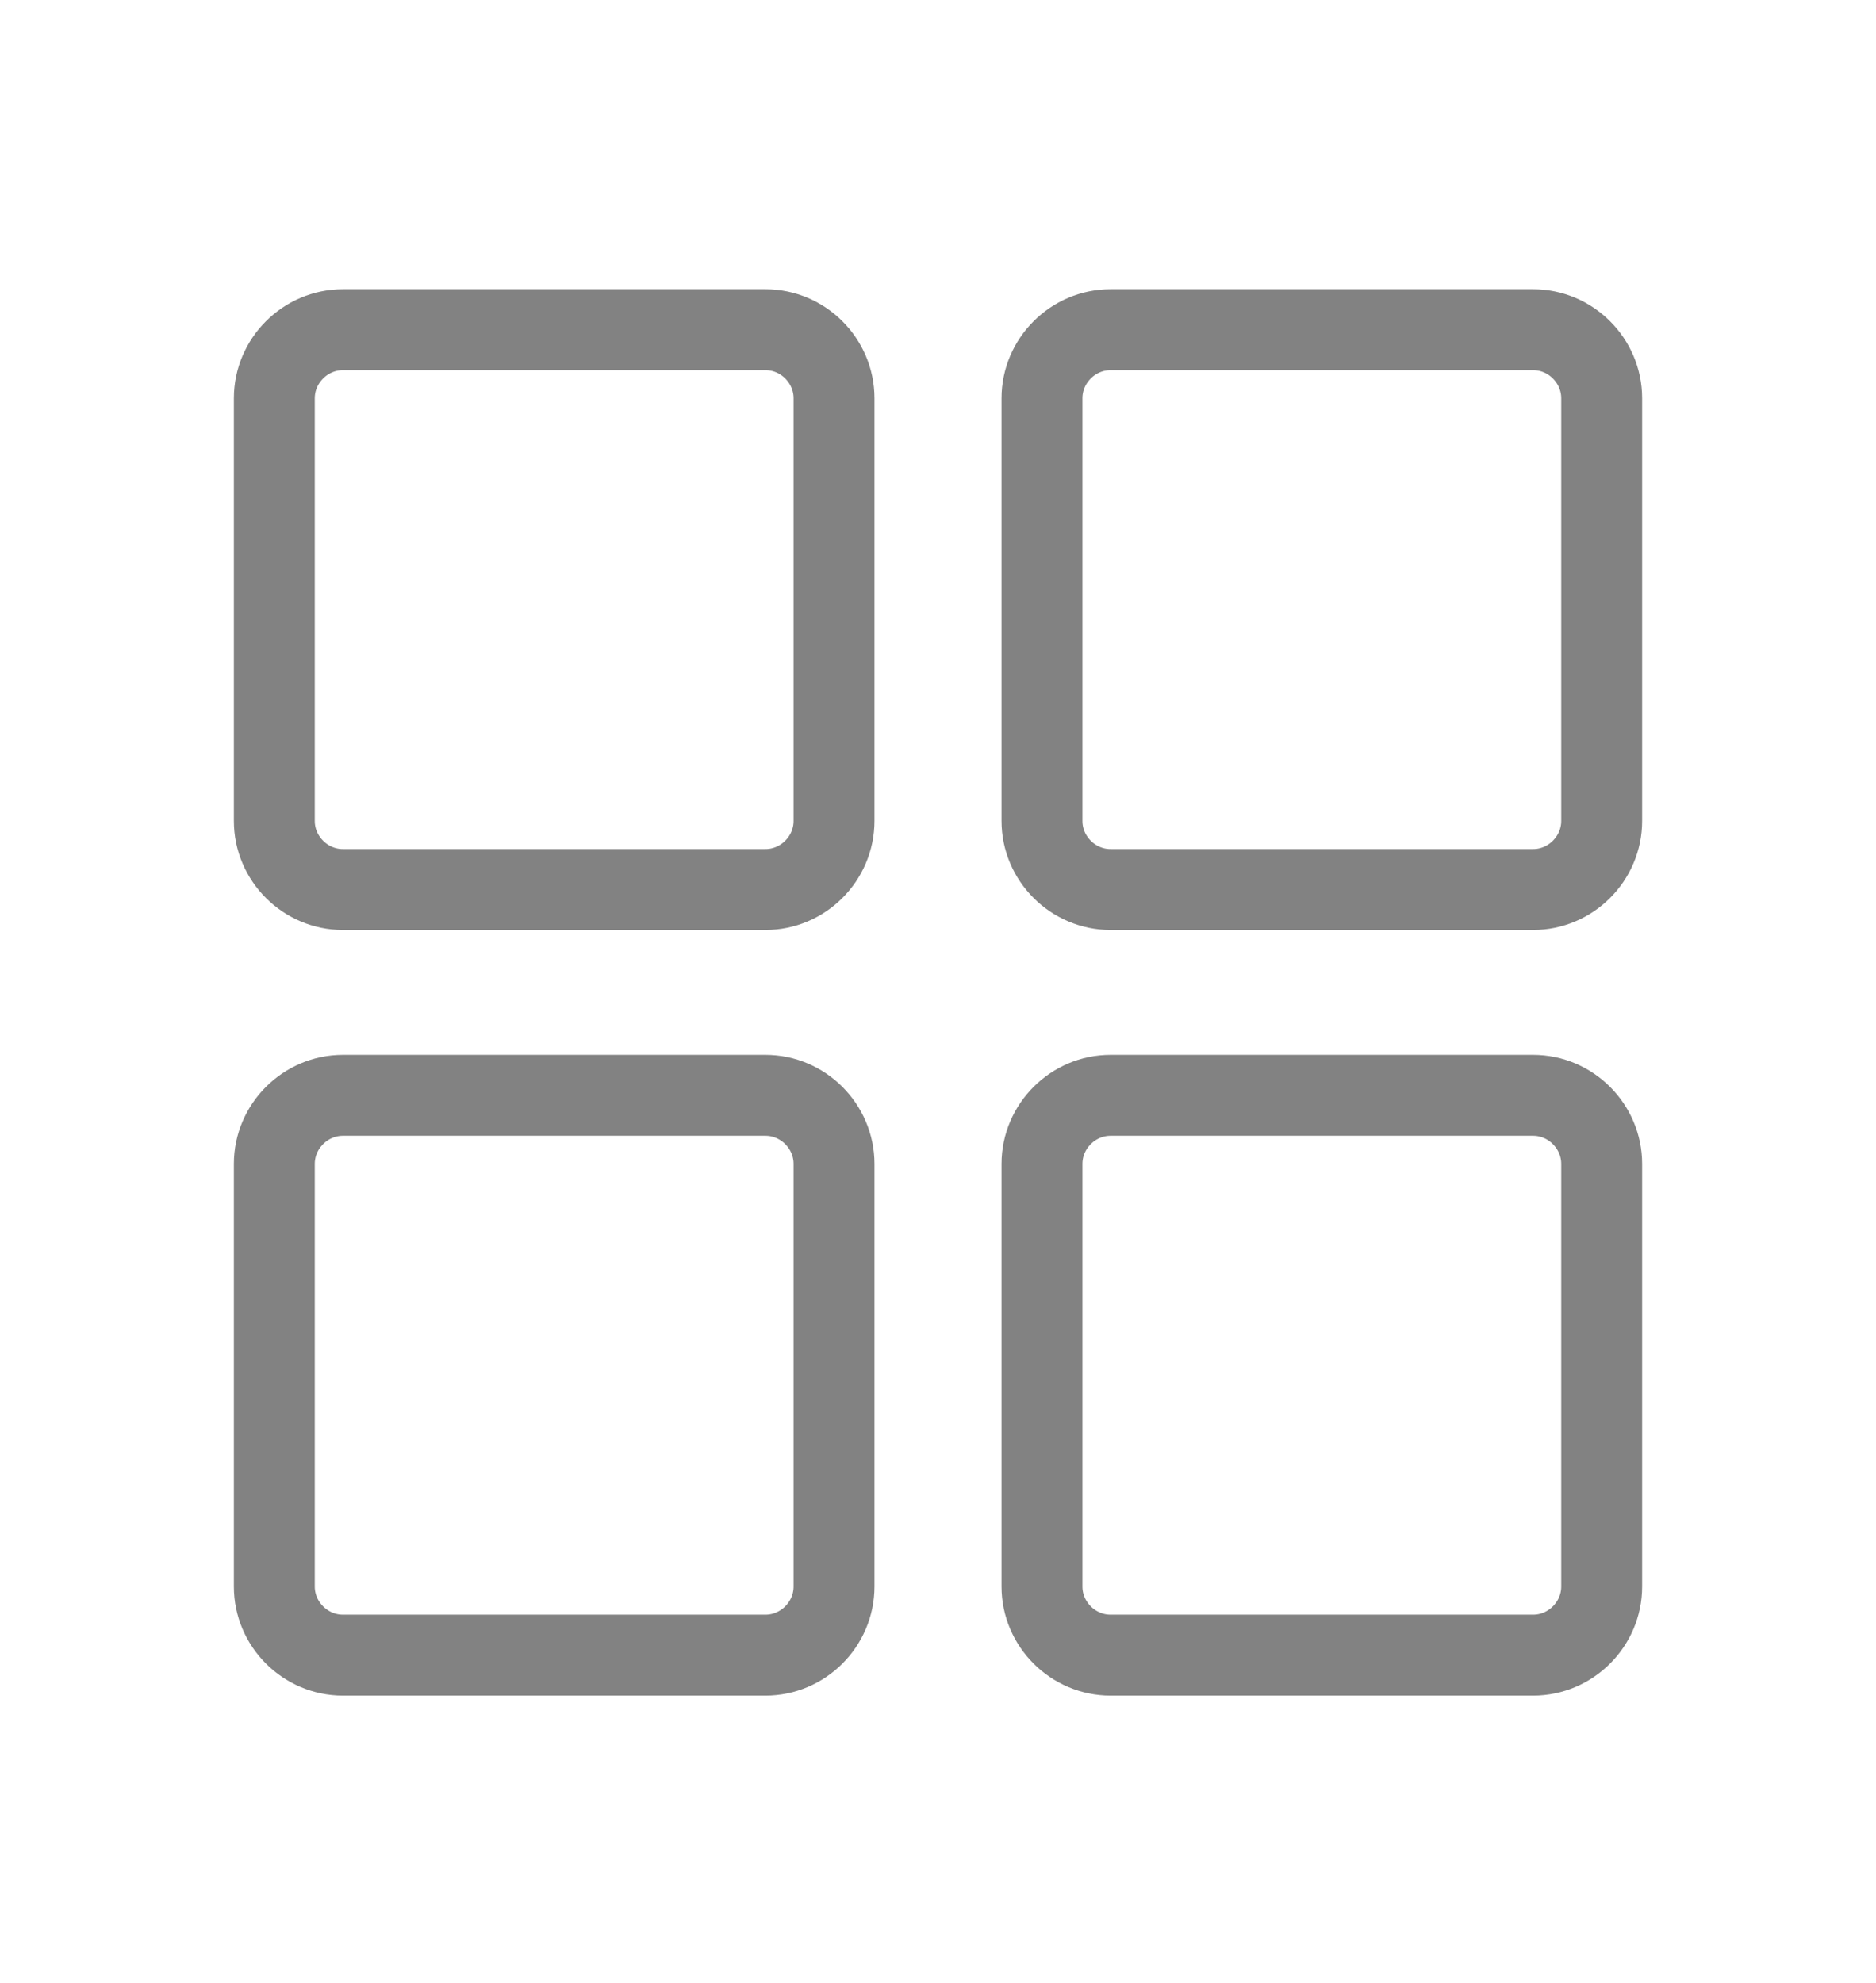 <?xml version="1.0" encoding="UTF-8"?> <!-- Generator: Adobe Illustrator 25.4.2, SVG Export Plug-In . SVG Version: 6.00 Build 0) --> <svg xmlns="http://www.w3.org/2000/svg" xmlns:xlink="http://www.w3.org/1999/xlink" version="1.1" id="レイヤー_1" x="0px" y="0px" width="84.8px" height="89.6px" viewBox="0 0 84.8 89.6" style="enable-background:new 0 0 84.8 89.6;" xml:space="preserve"> <style type="text/css"> .st0{fill:none;stroke:#828282;stroke-width:3.657;stroke-miterlimit:10;} </style> <g> <g> <path class="st0" d="M37.7,37.1c0,1.7-1.4,3.1-3.1,3.1H15.5c-1.7,0-3.1-1.4-3.1-3.1V18c0-1.7,1.4-3.1,3.1-3.1h19.1 c1.7,0,3.1,1.4,3.1,3.1C37.7,18,37.7,37.1,37.7,37.1z"></path> </g> <g> <path class="st0" d="M72.4,37.1c0,1.7-1.4,3.1-3.1,3.1H50.2c-1.7,0-3.1-1.4-3.1-3.1V18c0-1.7,1.4-3.1,3.1-3.1h19.1 c1.7,0,3.1,1.4,3.1,3.1V37.1z"></path> </g> <g> <path class="st0" d="M37.7,71.7c0,1.7-1.4,3.1-3.1,3.1H15.5c-1.7,0-3.1-1.4-3.1-3.1V52.6c0-1.7,1.4-3.1,3.1-3.1h19.1 c1.7,0,3.1,1.4,3.1,3.1C37.7,52.6,37.7,71.7,37.7,71.7z"></path> </g> <g> <path class="st0" d="M72.4,71.7c0,1.7-1.4,3.1-3.1,3.1H50.2c-1.7,0-3.1-1.4-3.1-3.1V52.6c0-1.7,1.4-3.1,3.1-3.1h19.1 c1.7,0,3.1,1.4,3.1,3.1V71.7z"></path> </g> </g> </svg> 